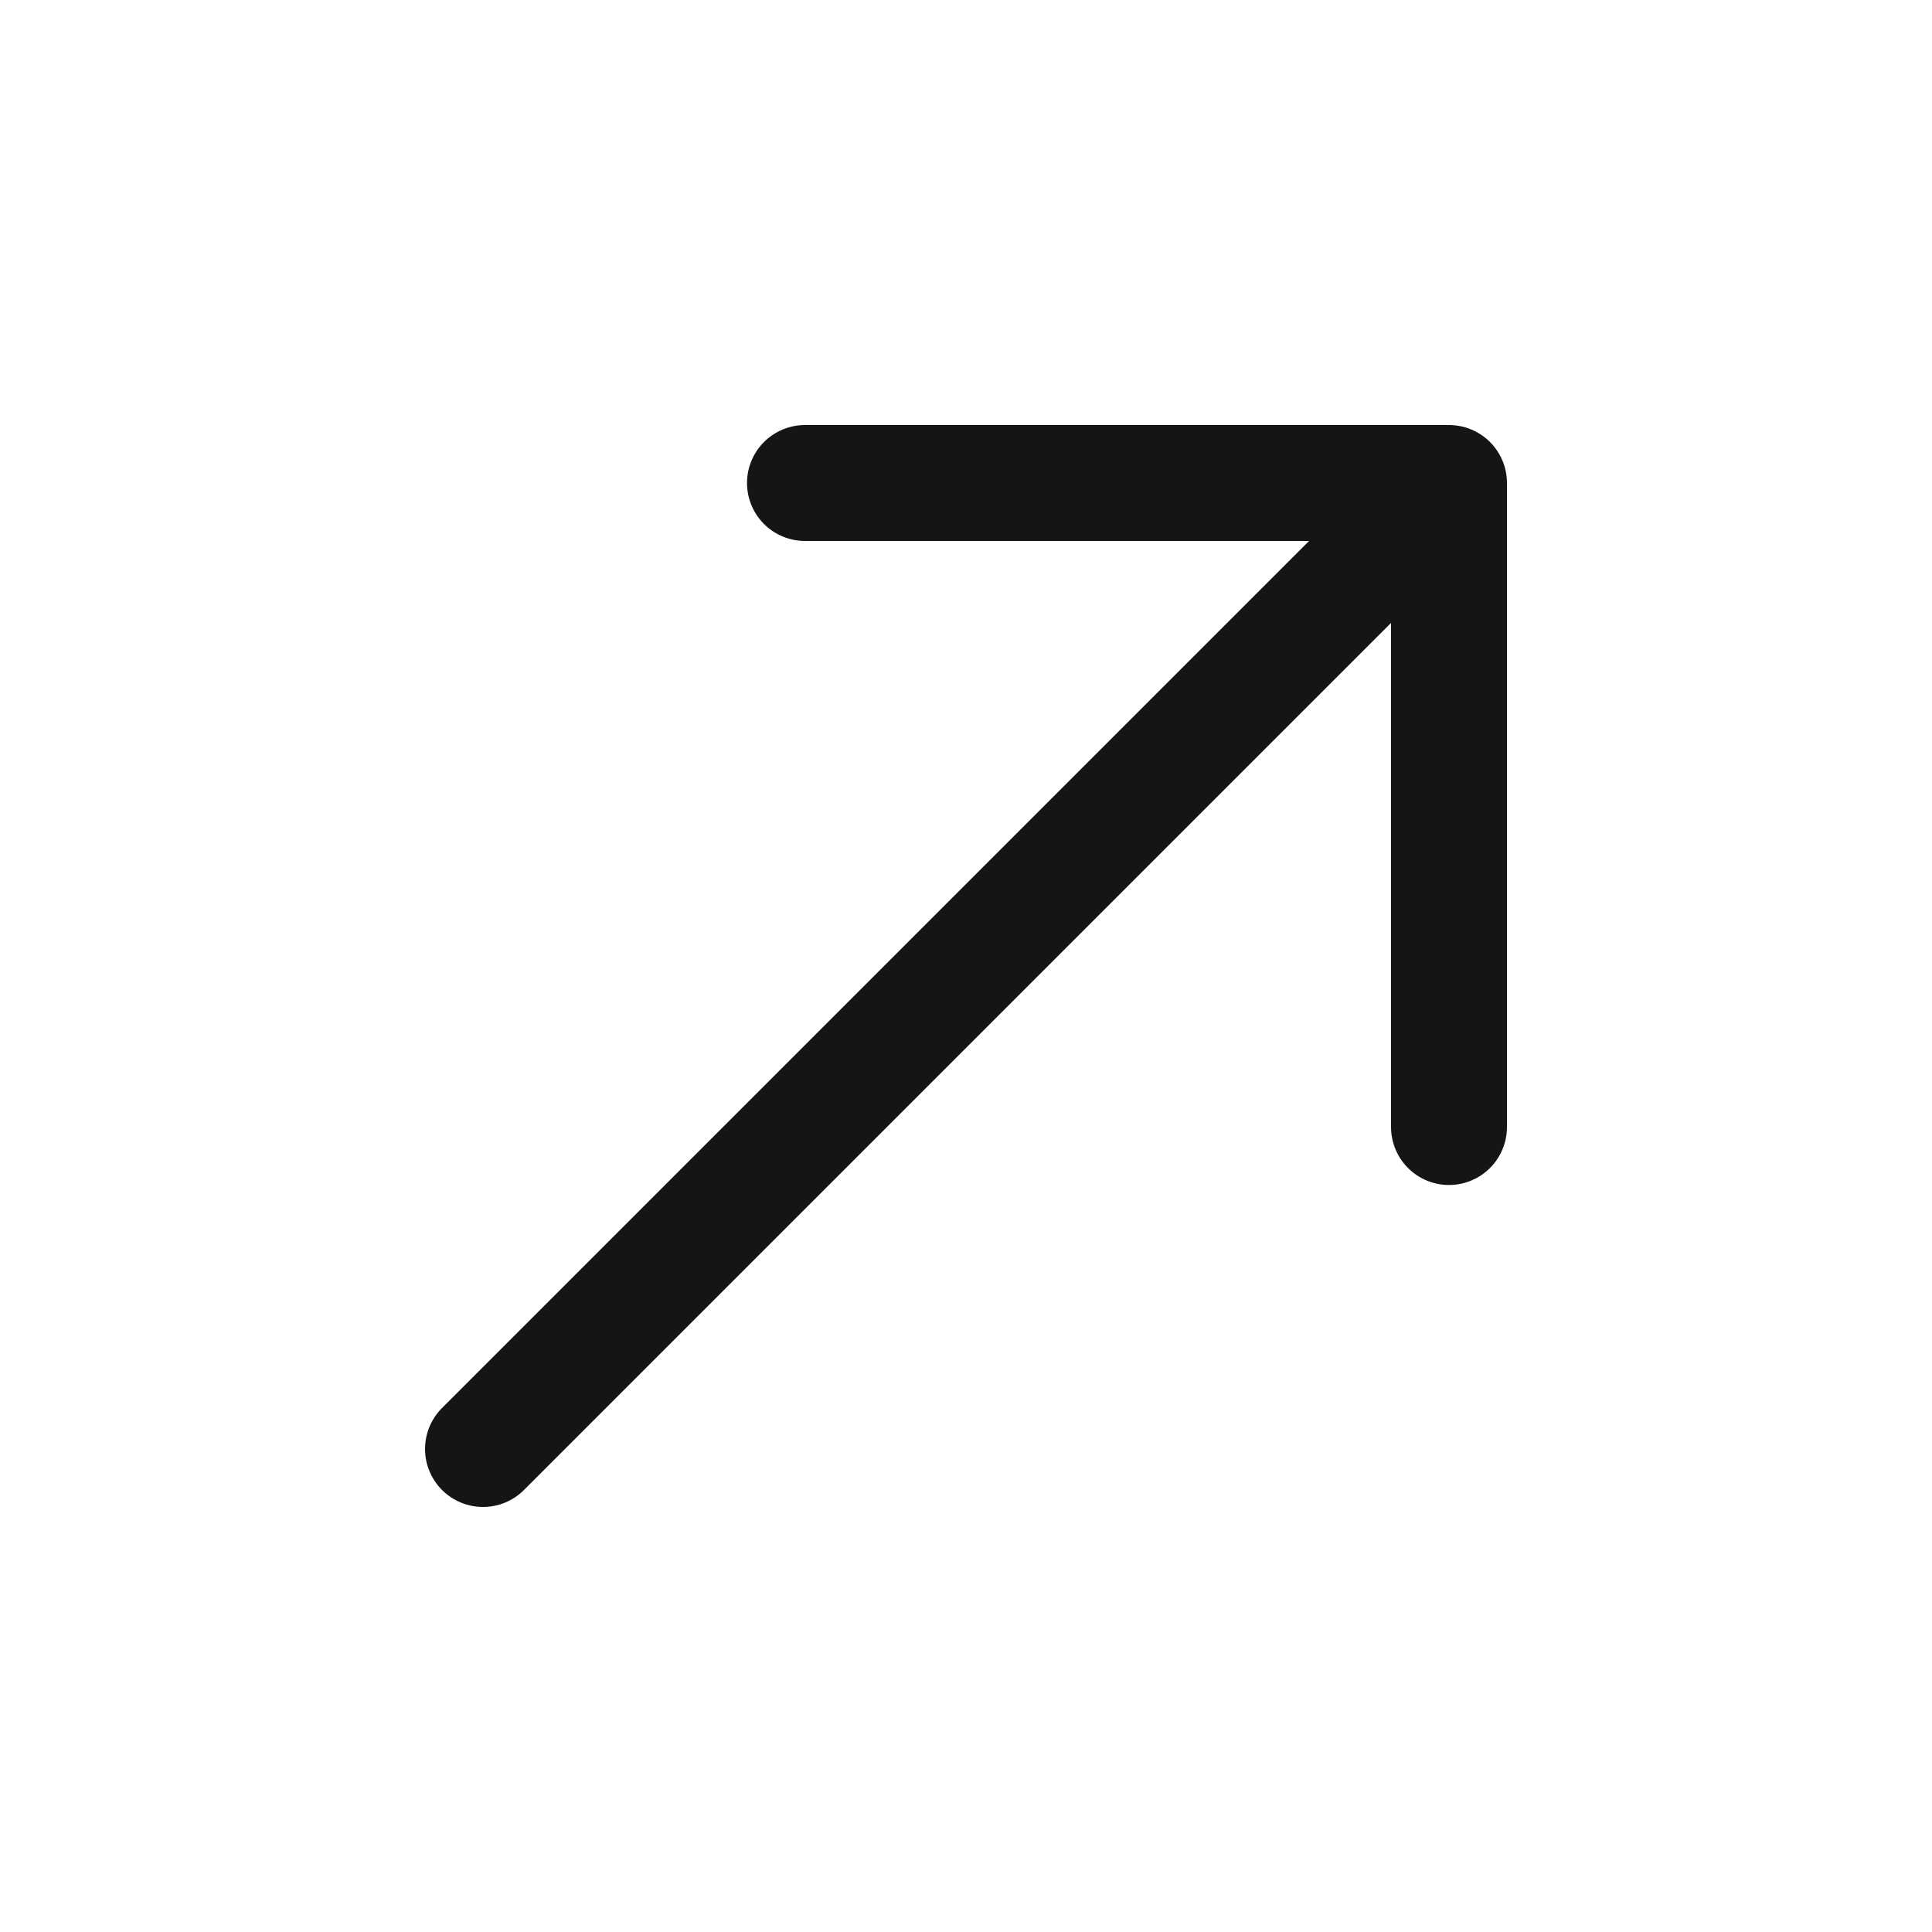 <svg width="20" height="20" viewBox="0 0 20 20" fill="none" xmlns="http://www.w3.org/2000/svg">
<path d="M5 15L15 5M15 5H8.333M15 5V11.667" stroke="#171414" stroke-width="1.2" stroke-linecap="round" stroke-linejoin="round"/>
</svg>
